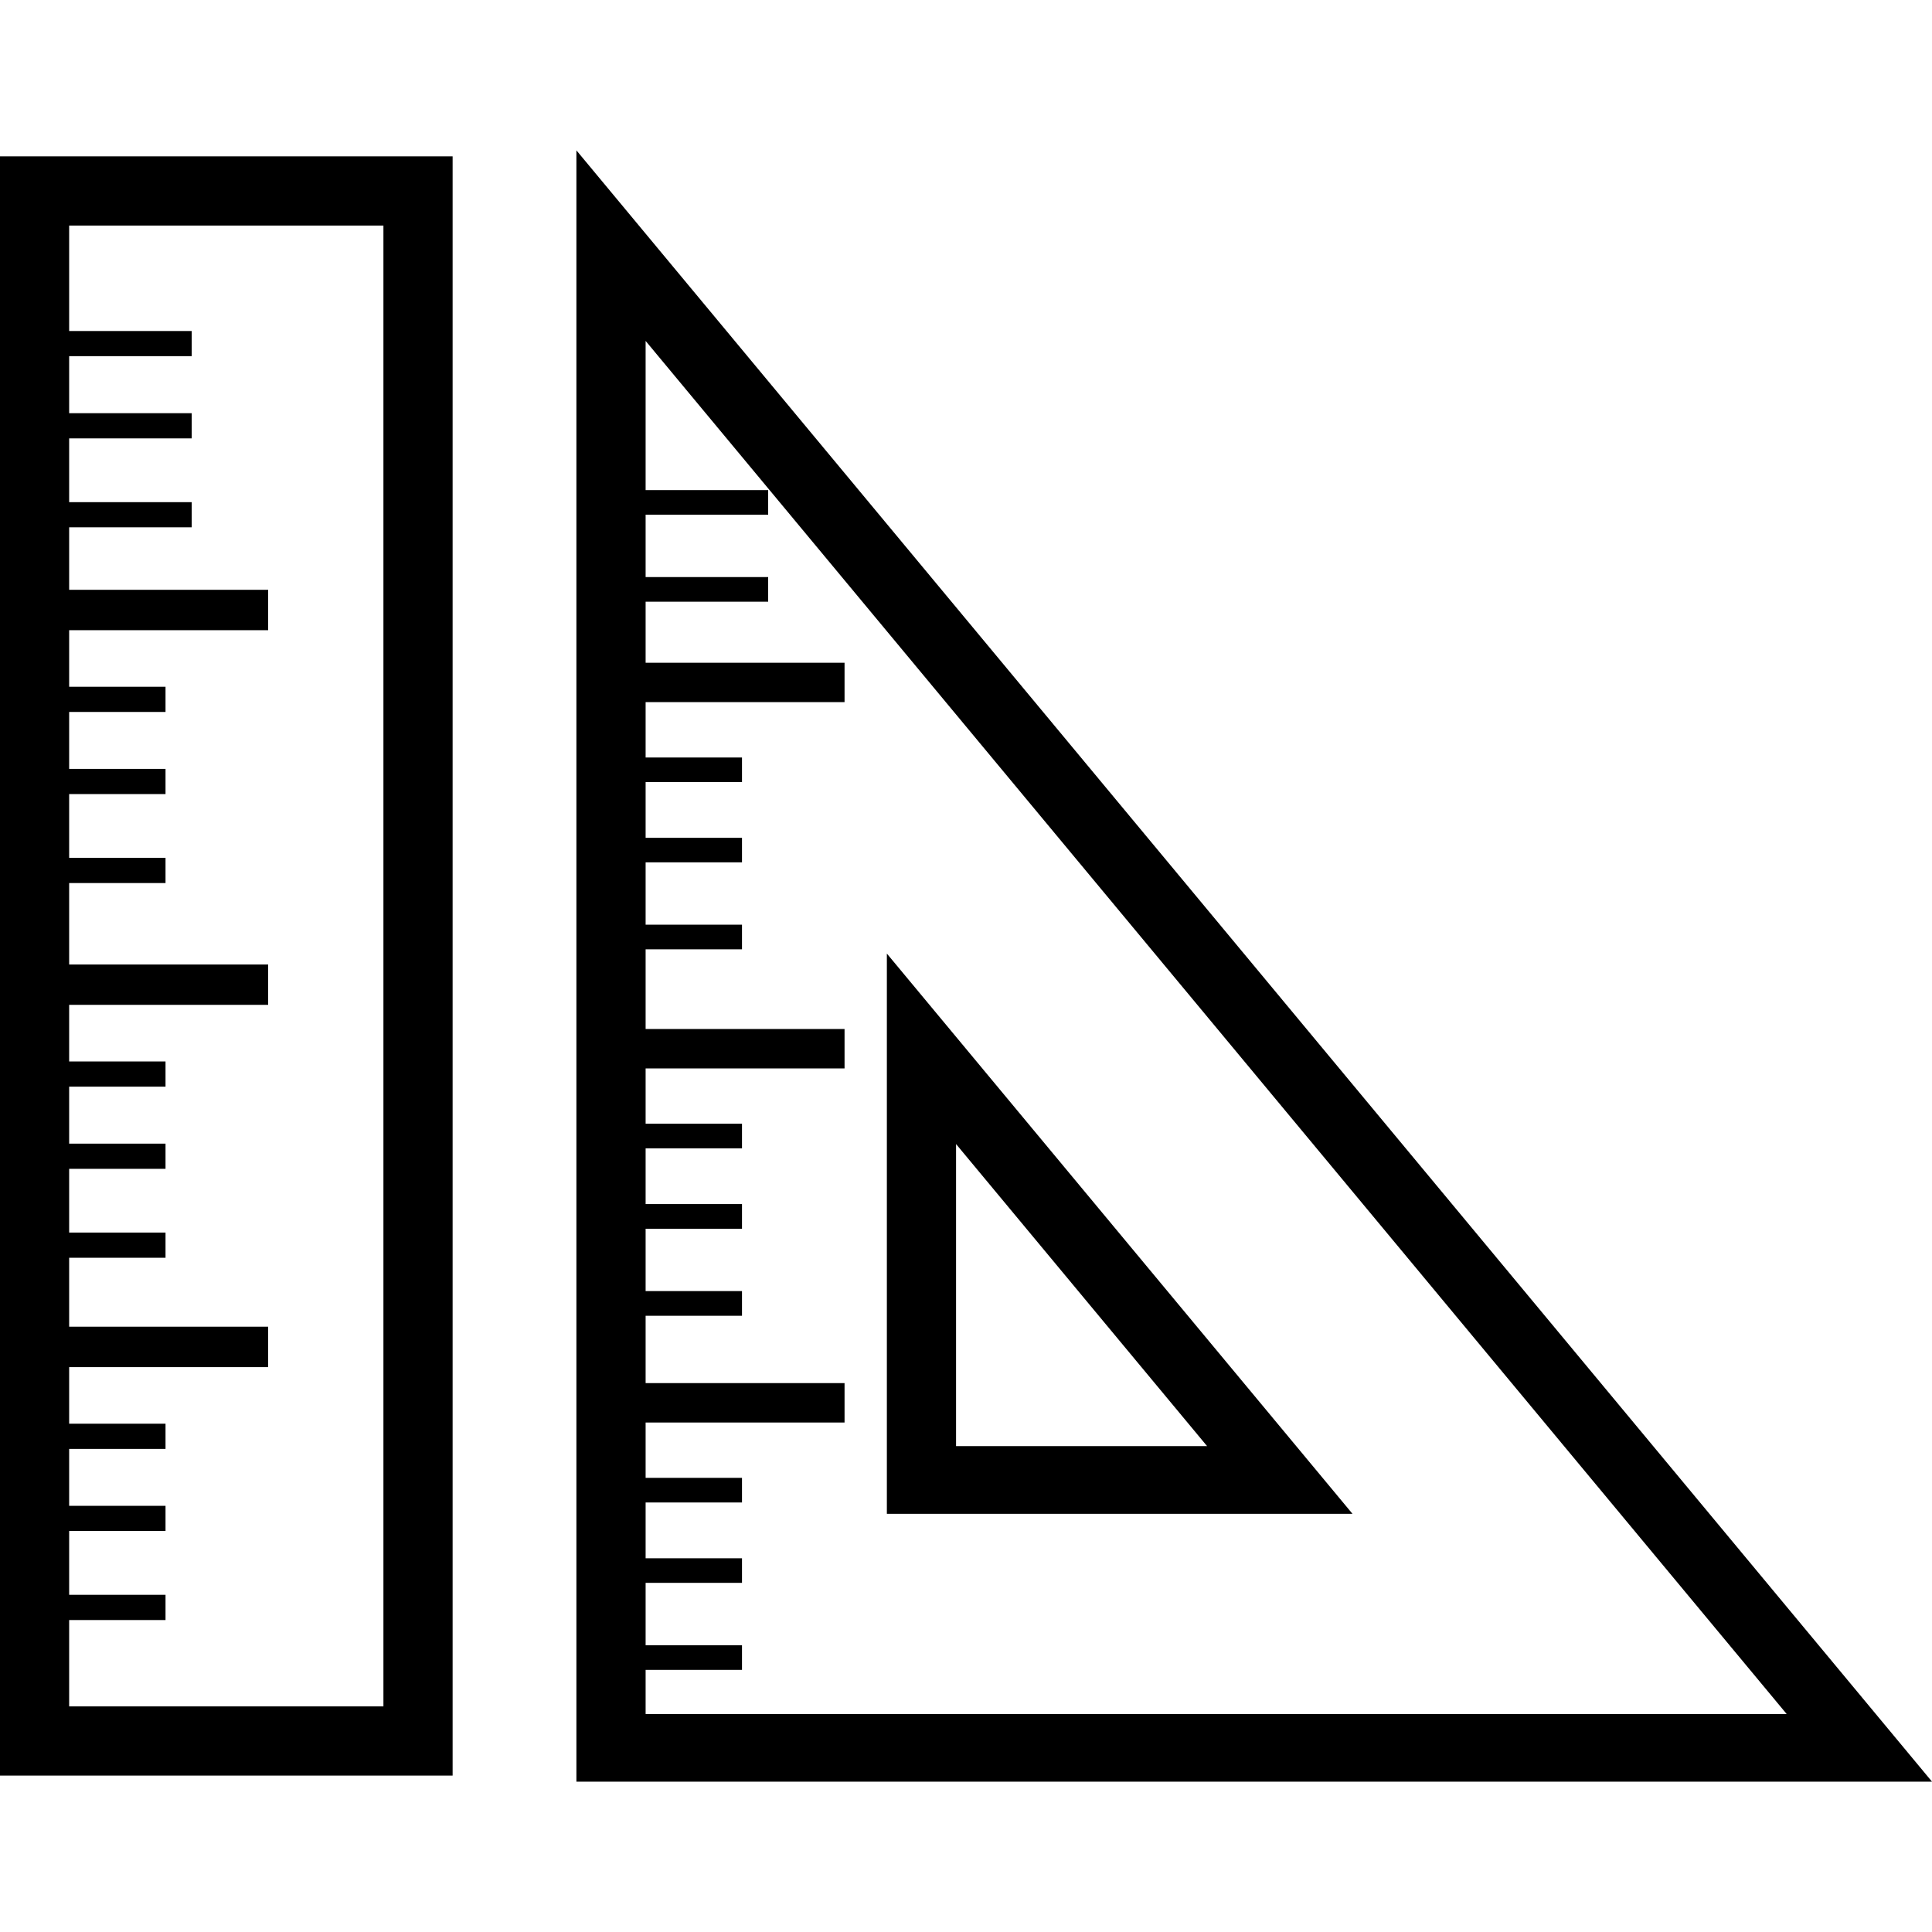 <?xml version="1.0" encoding="iso-8859-1"?>
<!-- Generator: Adobe Illustrator 16.0.0, SVG Export Plug-In . SVG Version: 6.00 Build 0)  -->
<!DOCTYPE svg PUBLIC "-//W3C//DTD SVG 1.1//EN" "http://www.w3.org/Graphics/SVG/1.1/DTD/svg11.dtd">
<svg version="1.1" id="Capa_1" xmlns="http://www.w3.org/2000/svg" xmlns:xlink="http://www.w3.org/1999/xlink" x="0px" y="0px"
	 width="559.497px" height="559.496px" viewBox="0 0 559.497 559.496" style="enable-background:new 0 0 559.497 559.496;"
	 xml:space="preserve">
<g>
	<g>
		<path d="M0,514.201h131.076V45.289H0V514.201z M20.026,469.15h27.909v-7.31H20.026v-18.474h27.909v-7.286H20.026v-16.487h27.909
			v-7.299H20.026v-16.383h57.627v-11.701H20.026v-19.967h27.909v-7.299H20.026v-18.461h27.909v-7.287H20.026v-16.5h27.909v-7.298
			H20.026v-16.395h57.627v-11.689H20.026v-23.588h27.909v-7.31H20.026v-18.45h27.909v-7.304H20.026v-16.488h27.909v-7.292H20.026
			v-16.383h57.627v-11.694H20.026v-18.094h35.493v-7.292H20.026v-18.473h35.493v-7.292H20.026v-16.505h35.493v-7.292H20.026V65.315
			h91.012v428.848H20.026V469.15z"/>
		<path d="M166.924,43.543v472.41h392.572L166.924,43.543z M186.968,483.584h27.909v-7.135h-27.909v-18.064h27.909v-7.123h-27.909
			v-16.15h27.909v-7.135h-27.909v-16.021h57.609v-11.42h-57.609v-19.501h27.909v-7.146h-27.909v-18.053h27.909v-7.146h-27.909
			v-16.126h27.909v-7.146h-27.909v-16.009h57.609v-11.42h-57.609v-23.068h27.909v-7.141h-27.909v-18.053h27.909v-7.094h-27.909
			v-16.144h27.909v-7.123h-27.909v-16.039h57.609v-11.391h-57.609v-17.685h35.487v-7.129h-35.487v-18.064h35.487v-7.129h-35.487
			v-43.2L517.413,496.37H186.968V483.584z"/>
		<path d="M256.832,276.151v162.241h134.841L256.832,276.151z M276.87,331.314l72.696,87.473H276.87V331.314z"/>
	</g>
</g>
<g>
</g>
<g>
</g>
<g>
</g>
<g>
</g>
<g>
</g>
<g>
</g>
<g>
</g>
<g>
</g>
<g>
</g>
<g>
</g>
<g>
</g>
<g>
</g>
<g>
</g>
<g>
</g>
<g>
</g>
</svg>
